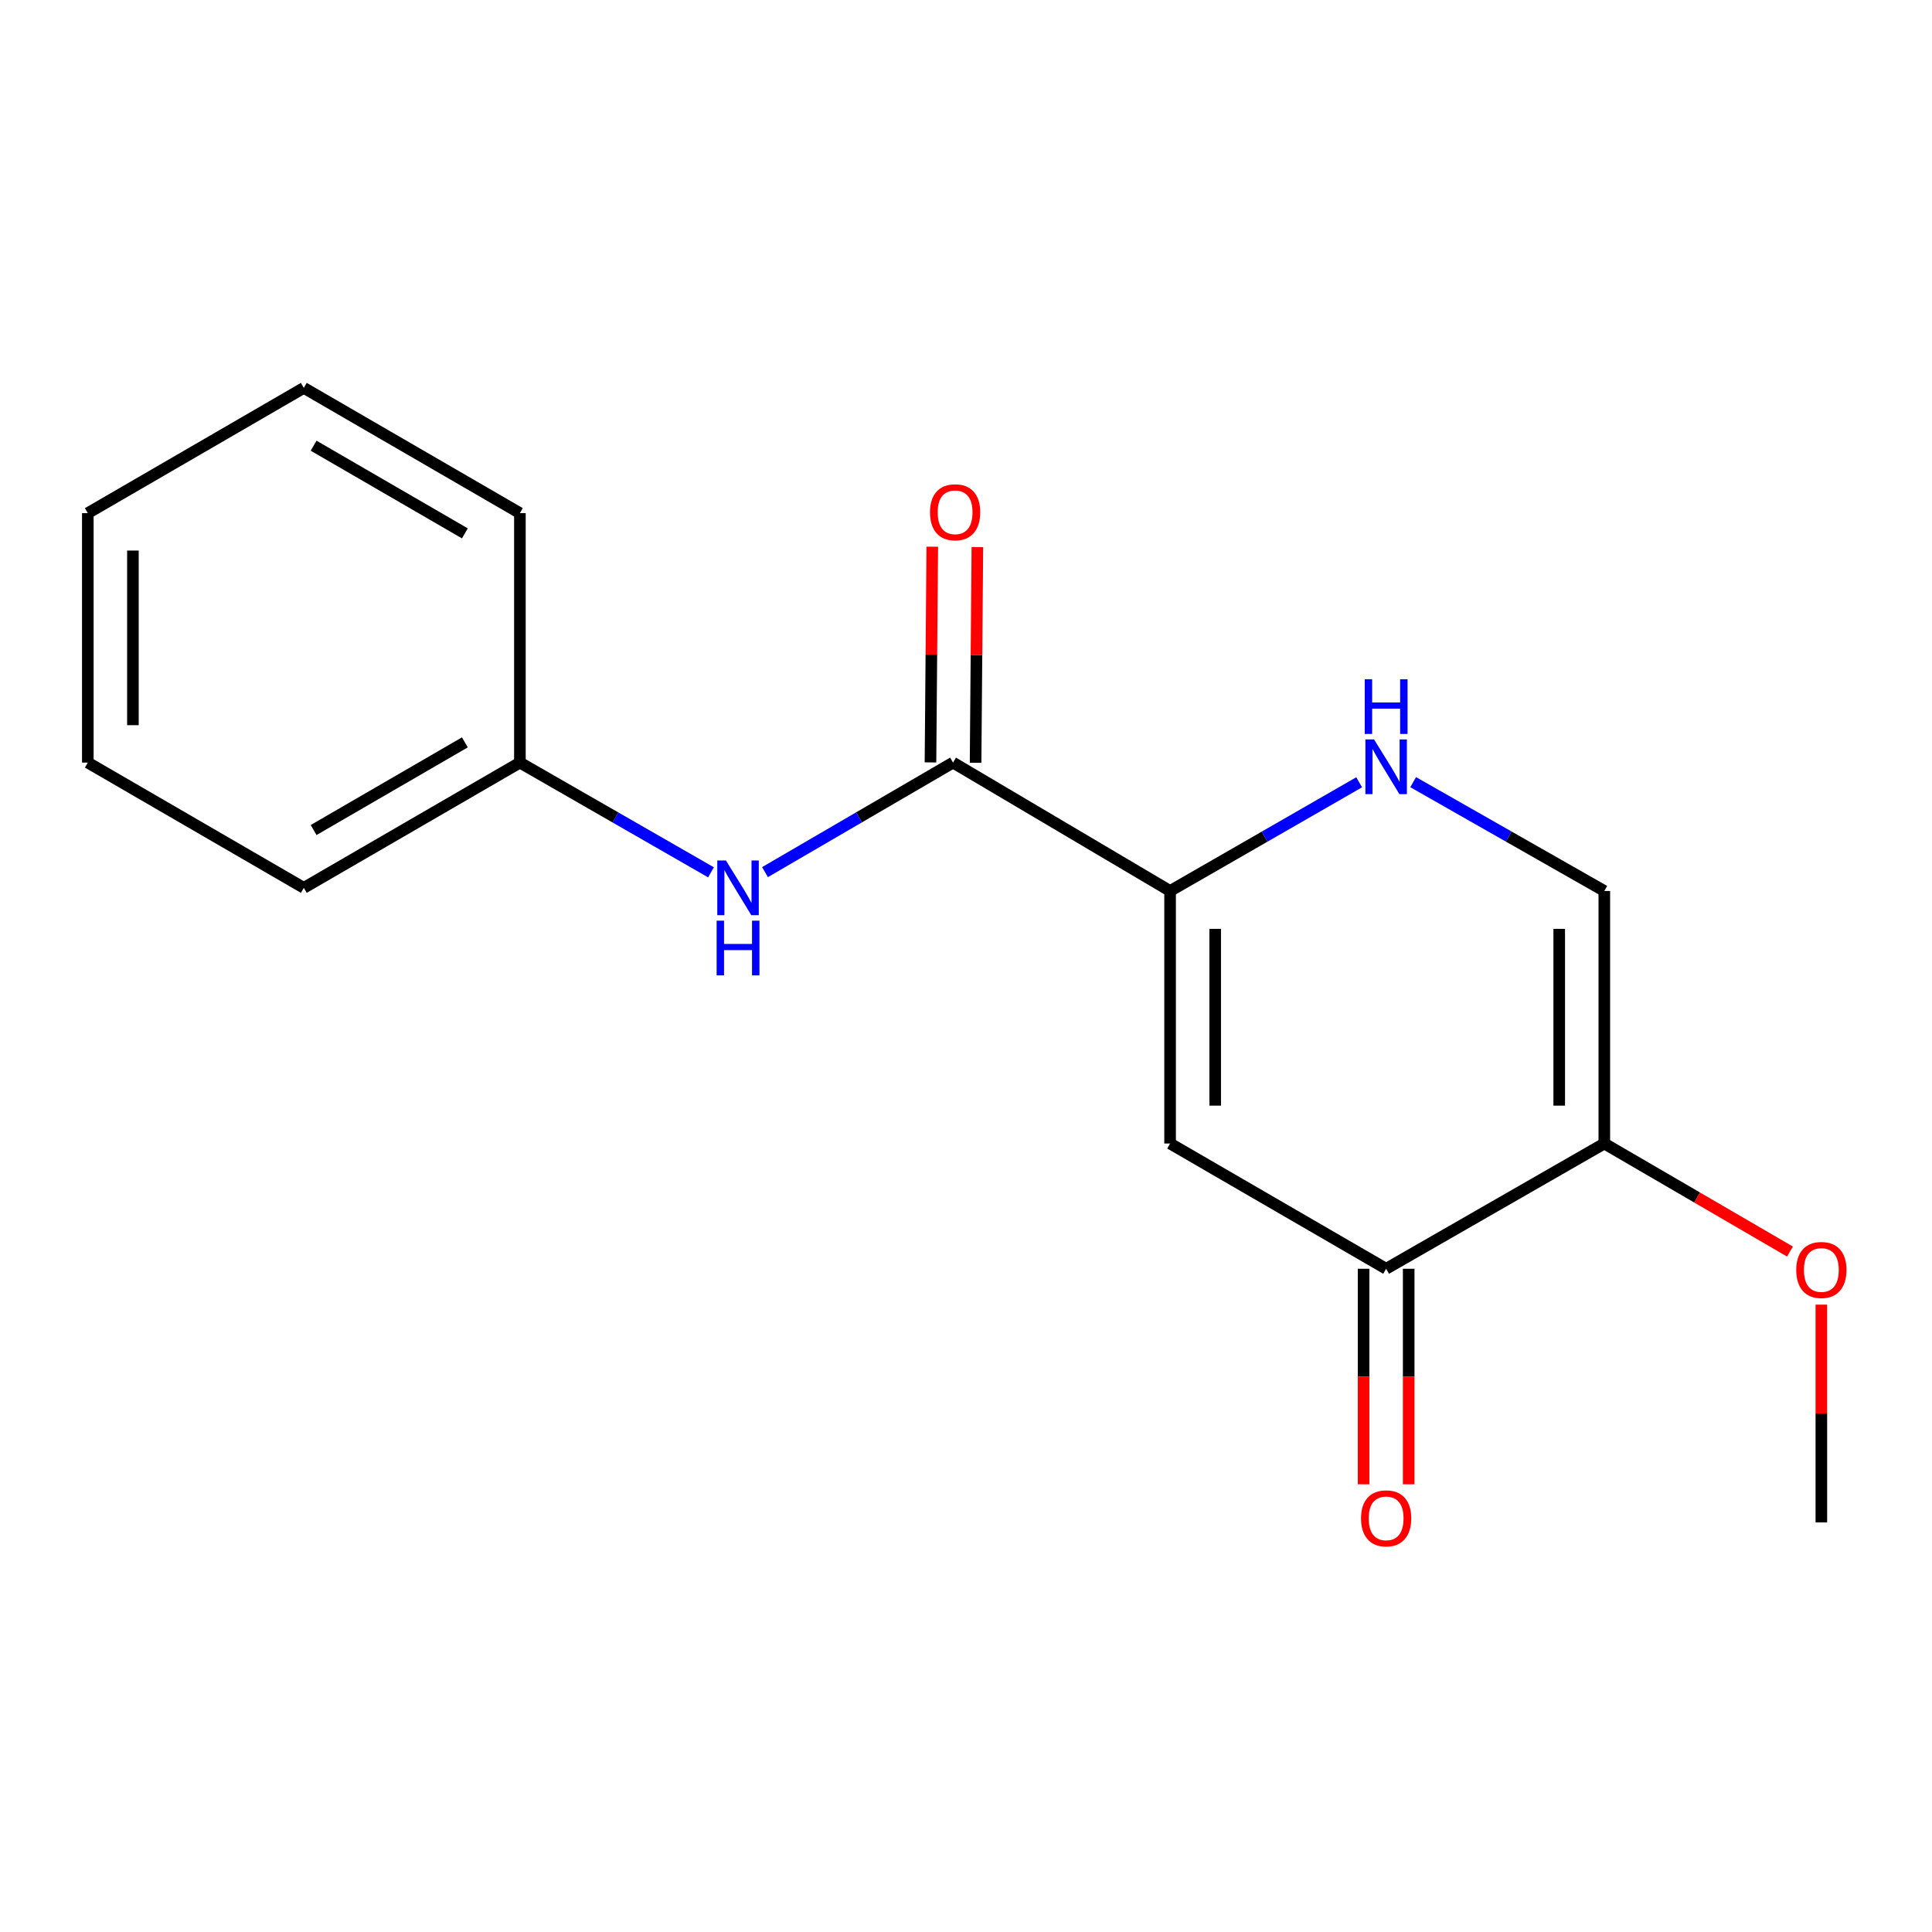 <?xml version='1.0' encoding='iso-8859-1'?>
<svg version='1.1' baseProfile='full'
              xmlns='http://www.w3.org/2000/svg'
                      xmlns:rdkit='http://www.rdkit.org/xml'
                      xmlns:xlink='http://www.w3.org/1999/xlink'
                  xml:space='preserve'
width='1000px' height='1000px' viewBox='0 0 1000 1000'>
<!-- END OF HEADER -->
<rect style='opacity:1.0;fill:#FFFFFF;stroke:none' width='1000' height='1000' x='0' y='0'> </rect>
<path class='bond-0' d='M 605.635,461.169 L 605.635,591.88' style='fill:none;fill-rule:evenodd;stroke:#000000;stroke-width:6px;stroke-linecap:butt;stroke-linejoin:miter;stroke-opacity:1' />
<path class='bond-0' d='M 628.979,480.775 L 628.979,572.273' style='fill:none;fill-rule:evenodd;stroke:#000000;stroke-width:6px;stroke-linecap:butt;stroke-linejoin:miter;stroke-opacity:1' />
<path class='bond-1' d='M 605.635,461.169 L 493.288,394.717' style='fill:none;fill-rule:evenodd;stroke:#000000;stroke-width:6px;stroke-linecap:butt;stroke-linejoin:miter;stroke-opacity:1' />
<path class='bond-2' d='M 605.635,461.169 L 654.567,433.04' style='fill:none;fill-rule:evenodd;stroke:#000000;stroke-width:6px;stroke-linecap:butt;stroke-linejoin:miter;stroke-opacity:1' />
<path class='bond-2' d='M 654.567,433.04 L 703.499,404.911' style='fill:none;fill-rule:evenodd;stroke:#0000FF;stroke-width:6px;stroke-linecap:butt;stroke-linejoin:miter;stroke-opacity:1' />
<path class='bond-3' d='M 605.635,591.88 L 717.464,656.71' style='fill:none;fill-rule:evenodd;stroke:#000000;stroke-width:6px;stroke-linecap:butt;stroke-linejoin:miter;stroke-opacity:1' />
<path class='bond-6' d='M 493.288,394.717 L 444.626,423.066' style='fill:none;fill-rule:evenodd;stroke:#000000;stroke-width:6px;stroke-linecap:butt;stroke-linejoin:miter;stroke-opacity:1' />
<path class='bond-6' d='M 444.626,423.066 L 395.964,451.415' style='fill:none;fill-rule:evenodd;stroke:#0000FF;stroke-width:6px;stroke-linecap:butt;stroke-linejoin:miter;stroke-opacity:1' />
<path class='bond-7' d='M 504.959,394.814 L 505.423,338.991' style='fill:none;fill-rule:evenodd;stroke:#000000;stroke-width:6px;stroke-linecap:butt;stroke-linejoin:miter;stroke-opacity:1' />
<path class='bond-7' d='M 505.423,338.991 L 505.886,283.168' style='fill:none;fill-rule:evenodd;stroke:#FF0000;stroke-width:6px;stroke-linecap:butt;stroke-linejoin:miter;stroke-opacity:1' />
<path class='bond-7' d='M 481.616,394.62 L 482.08,338.797' style='fill:none;fill-rule:evenodd;stroke:#000000;stroke-width:6px;stroke-linecap:butt;stroke-linejoin:miter;stroke-opacity:1' />
<path class='bond-7' d='M 482.08,338.797 L 482.543,282.974' style='fill:none;fill-rule:evenodd;stroke:#FF0000;stroke-width:6px;stroke-linecap:butt;stroke-linejoin:miter;stroke-opacity:1' />
<path class='bond-5' d='M 731.453,404.846 L 780.924,433.007' style='fill:none;fill-rule:evenodd;stroke:#0000FF;stroke-width:6px;stroke-linecap:butt;stroke-linejoin:miter;stroke-opacity:1' />
<path class='bond-5' d='M 780.924,433.007 L 830.395,461.169' style='fill:none;fill-rule:evenodd;stroke:#000000;stroke-width:6px;stroke-linecap:butt;stroke-linejoin:miter;stroke-opacity:1' />
<path class='bond-8' d='M 705.792,656.71 L 705.792,712.488' style='fill:none;fill-rule:evenodd;stroke:#000000;stroke-width:6px;stroke-linecap:butt;stroke-linejoin:miter;stroke-opacity:1' />
<path class='bond-8' d='M 705.792,712.488 L 705.792,768.265' style='fill:none;fill-rule:evenodd;stroke:#FF0000;stroke-width:6px;stroke-linecap:butt;stroke-linejoin:miter;stroke-opacity:1' />
<path class='bond-8' d='M 729.136,656.71 L 729.136,712.488' style='fill:none;fill-rule:evenodd;stroke:#000000;stroke-width:6px;stroke-linecap:butt;stroke-linejoin:miter;stroke-opacity:1' />
<path class='bond-8' d='M 729.136,712.488 L 729.136,768.265' style='fill:none;fill-rule:evenodd;stroke:#FF0000;stroke-width:6px;stroke-linecap:butt;stroke-linejoin:miter;stroke-opacity:1' />
<path class='bond-17' d='M 717.464,656.71 L 830.395,591.88' style='fill:none;fill-rule:evenodd;stroke:#000000;stroke-width:6px;stroke-linecap:butt;stroke-linejoin:miter;stroke-opacity:1' />
<path class='bond-4' d='M 830.395,591.88 L 830.395,461.169' style='fill:none;fill-rule:evenodd;stroke:#000000;stroke-width:6px;stroke-linecap:butt;stroke-linejoin:miter;stroke-opacity:1' />
<path class='bond-4' d='M 807.051,572.273 L 807.051,480.775' style='fill:none;fill-rule:evenodd;stroke:#000000;stroke-width:6px;stroke-linecap:butt;stroke-linejoin:miter;stroke-opacity:1' />
<path class='bond-9' d='M 830.395,591.88 L 878.437,619.839' style='fill:none;fill-rule:evenodd;stroke:#000000;stroke-width:6px;stroke-linecap:butt;stroke-linejoin:miter;stroke-opacity:1' />
<path class='bond-9' d='M 878.437,619.839 L 926.48,647.798' style='fill:none;fill-rule:evenodd;stroke:#FF0000;stroke-width:6px;stroke-linecap:butt;stroke-linejoin:miter;stroke-opacity:1' />
<path class='bond-10' d='M 368.009,451.512 L 318.554,423.115' style='fill:none;fill-rule:evenodd;stroke:#0000FF;stroke-width:6px;stroke-linecap:butt;stroke-linejoin:miter;stroke-opacity:1' />
<path class='bond-10' d='M 318.554,423.115 L 269.099,394.717' style='fill:none;fill-rule:evenodd;stroke:#000000;stroke-width:6px;stroke-linecap:butt;stroke-linejoin:miter;stroke-opacity:1' />
<path class='bond-11' d='M 942.729,675.283 L 942.729,731.637' style='fill:none;fill-rule:evenodd;stroke:#FF0000;stroke-width:6px;stroke-linecap:butt;stroke-linejoin:miter;stroke-opacity:1' />
<path class='bond-11' d='M 942.729,731.637 L 942.729,787.992' style='fill:none;fill-rule:evenodd;stroke:#000000;stroke-width:6px;stroke-linecap:butt;stroke-linejoin:miter;stroke-opacity:1' />
<path class='bond-12' d='M 269.099,394.717 L 157.257,459.548' style='fill:none;fill-rule:evenodd;stroke:#000000;stroke-width:6px;stroke-linecap:butt;stroke-linejoin:miter;stroke-opacity:1' />
<path class='bond-12' d='M 240.616,384.246 L 162.327,429.627' style='fill:none;fill-rule:evenodd;stroke:#000000;stroke-width:6px;stroke-linecap:butt;stroke-linejoin:miter;stroke-opacity:1' />
<path class='bond-13' d='M 269.099,394.717 L 269.099,265.602' style='fill:none;fill-rule:evenodd;stroke:#000000;stroke-width:6px;stroke-linecap:butt;stroke-linejoin:miter;stroke-opacity:1' />
<path class='bond-15' d='M 157.257,459.548 L 45.455,394.717' style='fill:none;fill-rule:evenodd;stroke:#000000;stroke-width:6px;stroke-linecap:butt;stroke-linejoin:miter;stroke-opacity:1' />
<path class='bond-14' d='M 269.099,265.602 L 157.257,200.771' style='fill:none;fill-rule:evenodd;stroke:#000000;stroke-width:6px;stroke-linecap:butt;stroke-linejoin:miter;stroke-opacity:1' />
<path class='bond-14' d='M 240.616,276.073 L 162.327,230.692' style='fill:none;fill-rule:evenodd;stroke:#000000;stroke-width:6px;stroke-linecap:butt;stroke-linejoin:miter;stroke-opacity:1' />
<path class='bond-16' d='M 157.257,200.771 L 45.455,265.602' style='fill:none;fill-rule:evenodd;stroke:#000000;stroke-width:6px;stroke-linecap:butt;stroke-linejoin:miter;stroke-opacity:1' />
<path class='bond-18' d='M 45.455,394.717 L 45.455,265.602' style='fill:none;fill-rule:evenodd;stroke:#000000;stroke-width:6px;stroke-linecap:butt;stroke-linejoin:miter;stroke-opacity:1' />
<path class='bond-18' d='M 68.798,375.35 L 68.798,284.969' style='fill:none;fill-rule:evenodd;stroke:#000000;stroke-width:6px;stroke-linecap:butt;stroke-linejoin:miter;stroke-opacity:1' />
<path  class='atom-3' d='M 711.204 382.723
L 720.484 397.723
Q 721.404 399.203, 722.884 401.883
Q 724.364 404.563, 724.444 404.723
L 724.444 382.723
L 728.204 382.723
L 728.204 411.043
L 724.324 411.043
L 714.364 394.643
Q 713.204 392.723, 711.964 390.523
Q 710.764 388.323, 710.404 387.643
L 710.404 411.043
L 706.724 411.043
L 706.724 382.723
L 711.204 382.723
' fill='#0000FF'/>
<path  class='atom-3' d='M 706.384 351.571
L 710.224 351.571
L 710.224 363.611
L 724.704 363.611
L 724.704 351.571
L 728.544 351.571
L 728.544 379.891
L 724.704 379.891
L 724.704 366.811
L 710.224 366.811
L 710.224 379.891
L 706.384 379.891
L 706.384 351.571
' fill='#0000FF'/>
<path  class='atom-7' d='M 375.744 445.388
L 385.024 460.388
Q 385.944 461.868, 387.424 464.548
Q 388.904 467.228, 388.984 467.388
L 388.984 445.388
L 392.744 445.388
L 392.744 473.708
L 388.864 473.708
L 378.904 457.308
Q 377.744 455.388, 376.504 453.188
Q 375.304 450.988, 374.944 450.308
L 374.944 473.708
L 371.264 473.708
L 371.264 445.388
L 375.744 445.388
' fill='#0000FF'/>
<path  class='atom-7' d='M 370.924 476.54
L 374.764 476.54
L 374.764 488.58
L 389.244 488.58
L 389.244 476.54
L 393.084 476.54
L 393.084 504.86
L 389.244 504.86
L 389.244 491.78
L 374.764 491.78
L 374.764 504.86
L 370.924 504.86
L 370.924 476.54
' fill='#0000FF'/>
<path  class='atom-8' d='M 481.364 265.15
Q 481.364 258.35, 484.724 254.55
Q 488.084 250.75, 494.364 250.75
Q 500.644 250.75, 504.004 254.55
Q 507.364 258.35, 507.364 265.15
Q 507.364 272.03, 503.964 275.95
Q 500.564 279.83, 494.364 279.83
Q 488.124 279.83, 484.724 275.95
Q 481.364 272.07, 481.364 265.15
M 494.364 276.63
Q 498.684 276.63, 501.004 273.75
Q 503.364 270.83, 503.364 265.15
Q 503.364 259.59, 501.004 256.79
Q 498.684 253.95, 494.364 253.95
Q 490.044 253.95, 487.684 256.75
Q 485.364 259.55, 485.364 265.15
Q 485.364 270.87, 487.684 273.75
Q 490.044 276.63, 494.364 276.63
' fill='#FF0000'/>
<path  class='atom-9' d='M 704.464 785.893
Q 704.464 779.093, 707.824 775.293
Q 711.184 771.493, 717.464 771.493
Q 723.744 771.493, 727.104 775.293
Q 730.464 779.093, 730.464 785.893
Q 730.464 792.773, 727.064 796.693
Q 723.664 800.573, 717.464 800.573
Q 711.224 800.573, 707.824 796.693
Q 704.464 792.813, 704.464 785.893
M 717.464 797.373
Q 721.784 797.373, 724.104 794.493
Q 726.464 791.573, 726.464 785.893
Q 726.464 780.333, 724.104 777.533
Q 721.784 774.693, 717.464 774.693
Q 713.144 774.693, 710.784 777.493
Q 708.464 780.293, 708.464 785.893
Q 708.464 791.613, 710.784 794.493
Q 713.144 797.373, 717.464 797.373
' fill='#FF0000'/>
<path  class='atom-10' d='M 929.729 657.335
Q 929.729 650.535, 933.089 646.735
Q 936.449 642.935, 942.729 642.935
Q 949.009 642.935, 952.369 646.735
Q 955.729 650.535, 955.729 657.335
Q 955.729 664.215, 952.329 668.135
Q 948.929 672.015, 942.729 672.015
Q 936.489 672.015, 933.089 668.135
Q 929.729 664.255, 929.729 657.335
M 942.729 668.815
Q 947.049 668.815, 949.369 665.935
Q 951.729 663.015, 951.729 657.335
Q 951.729 651.775, 949.369 648.975
Q 947.049 646.135, 942.729 646.135
Q 938.409 646.135, 936.049 648.935
Q 933.729 651.735, 933.729 657.335
Q 933.729 663.055, 936.049 665.935
Q 938.409 668.815, 942.729 668.815
' fill='#FF0000'/>
</svg>
